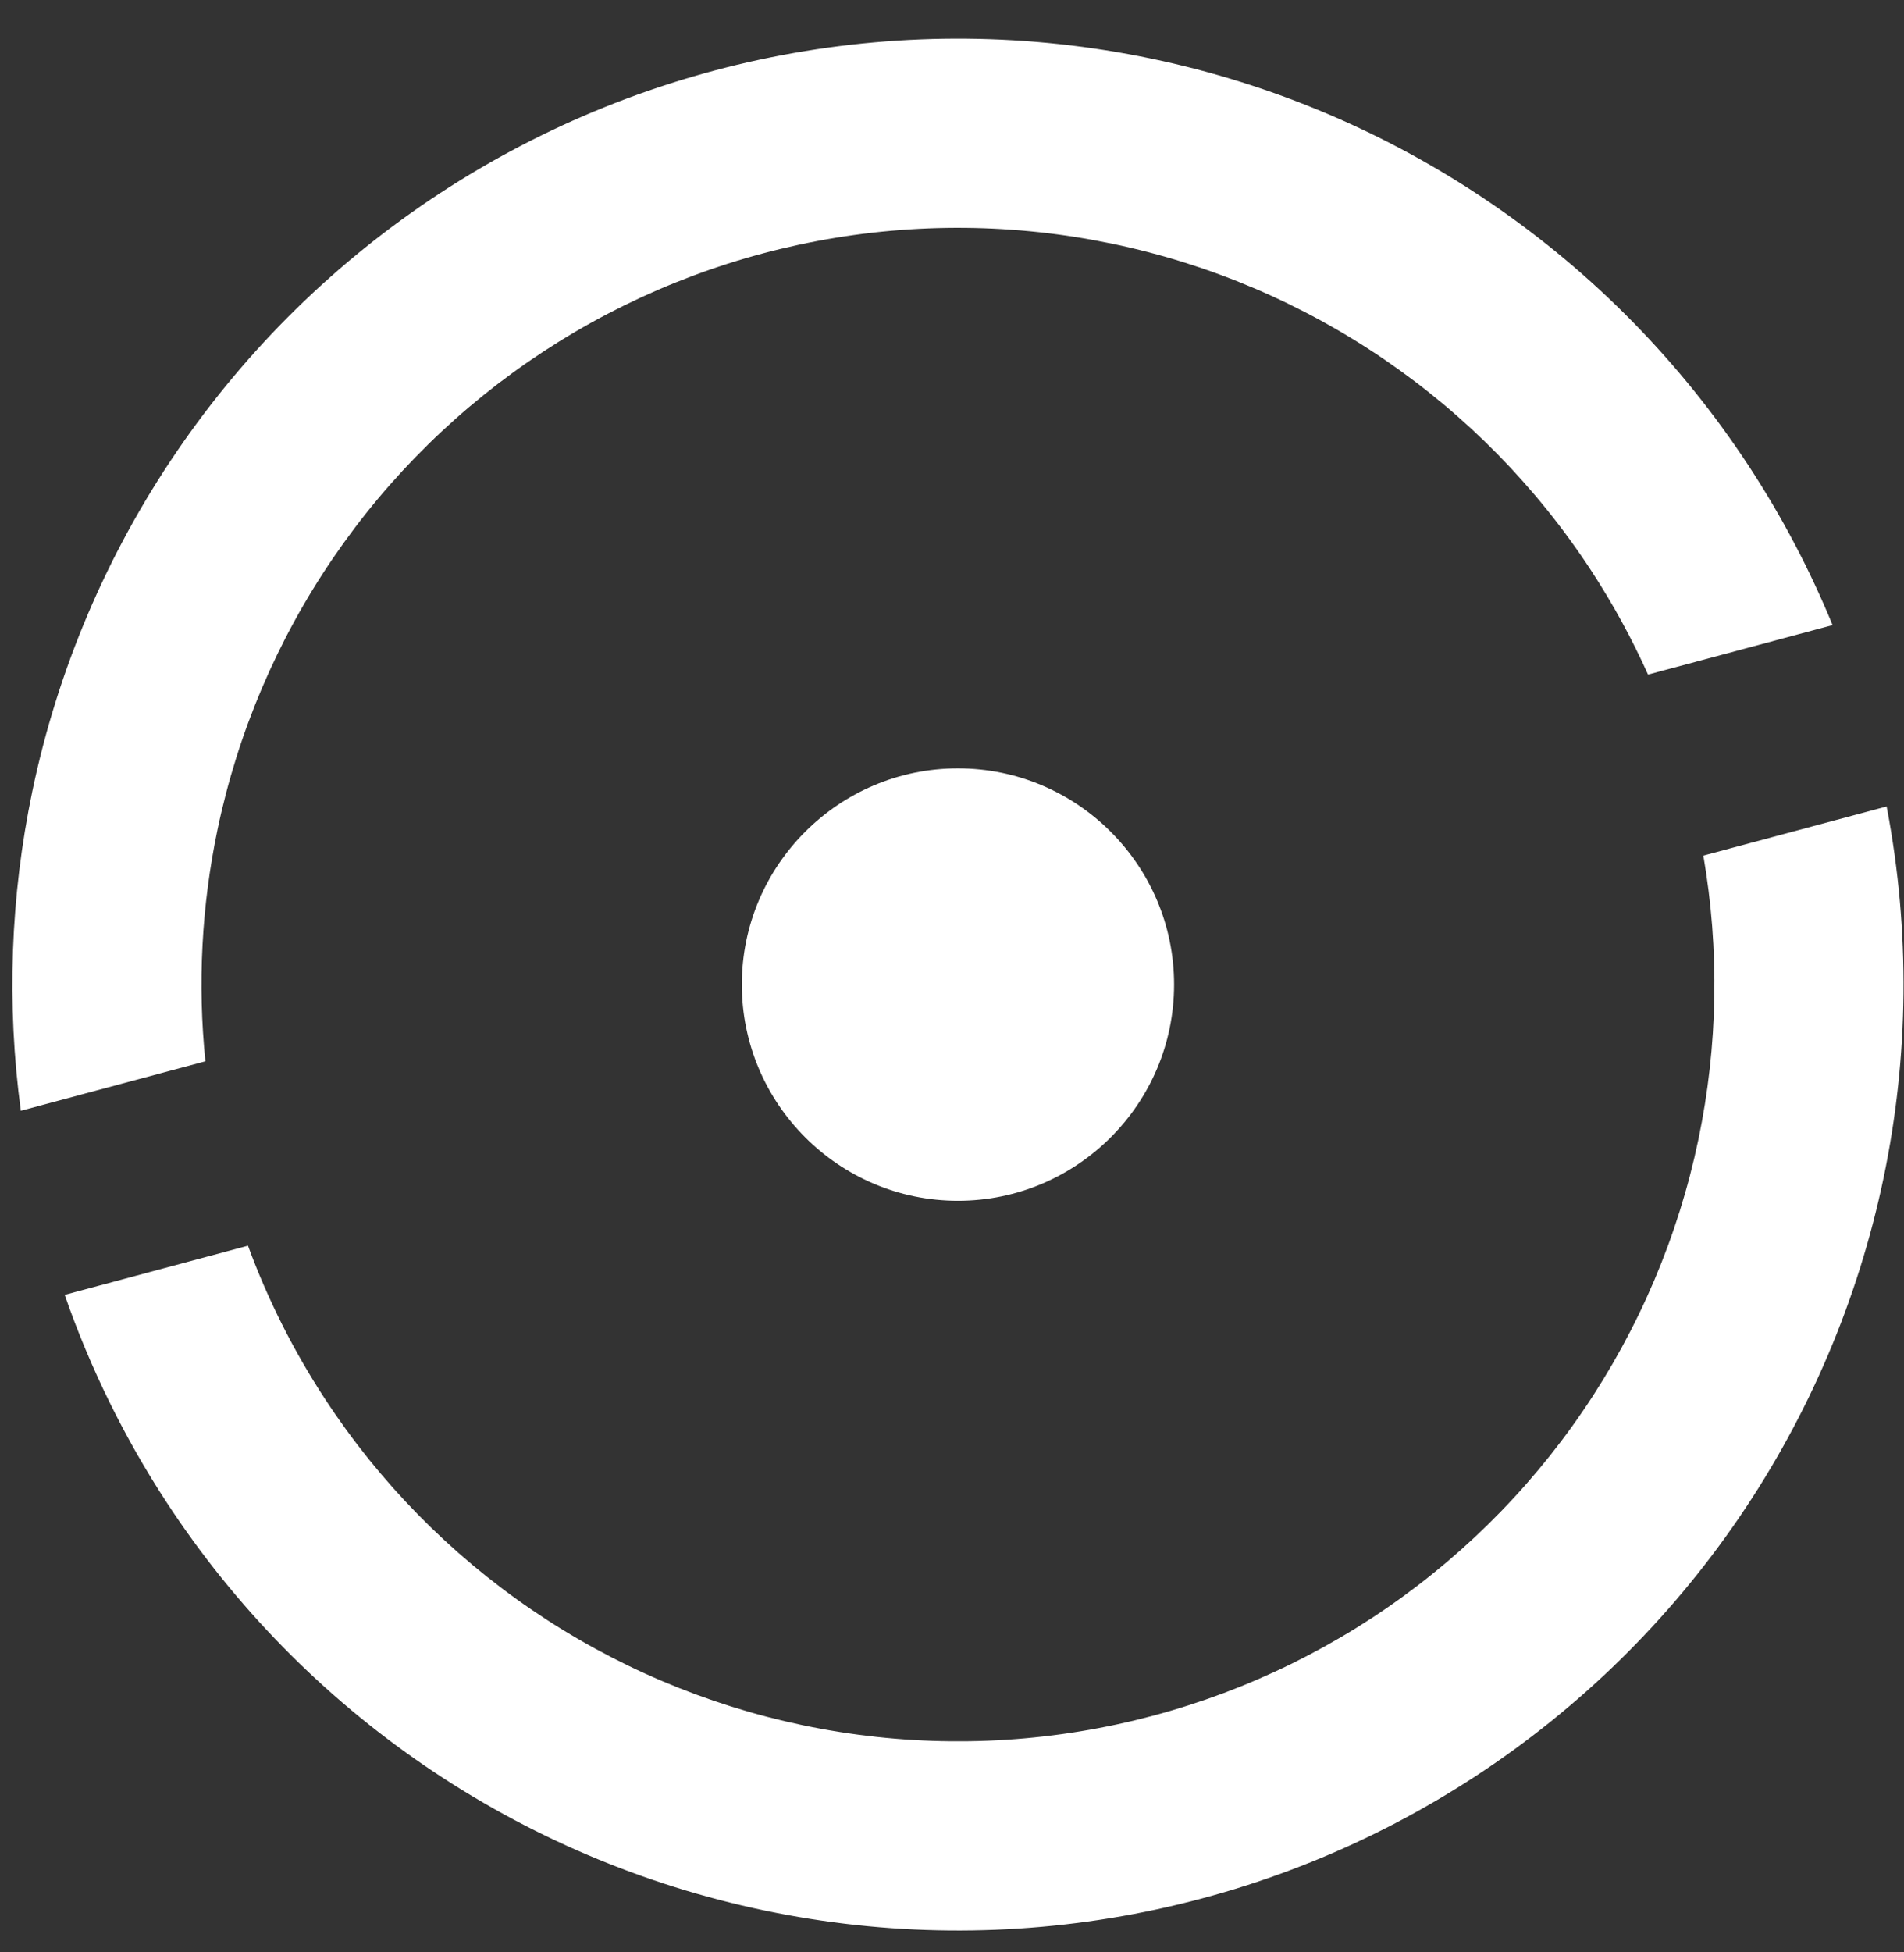 <svg width="80" height="82" viewBox="0 0 80 82" fill="none" xmlns="http://www.w3.org/2000/svg">
<rect x="0" y="0" width="80" height="82" fill="#333333" stroke="none"/>
<g clip-path="url(#clip0_6130_10234)">
<path fill-rule="evenodd" clip-rule="evenodd" d="M40.25 32.271C35.243 32.271 31.169 36.344 31.169 41.351C31.169 46.358 35.243 50.433 40.25 50.433C45.257 50.433 49.331 46.358 49.331 41.351C49.331 36.344 45.257 32.271 40.25 32.271Z" fill="white"/>
<path d="M34.346 10.122C38.448 9.346 42.661 9.386 46.747 10.24C50.833 11.093 54.711 12.742 58.159 15.094C61.607 17.446 64.558 20.454 66.844 23.946C67.76 25.346 68.563 26.813 69.245 28.332L76.999 26.254C76.046 23.934 74.873 21.704 73.493 19.595C70.636 15.229 66.947 11.47 62.636 8.53C58.326 5.59 53.479 3.528 48.371 2.462C43.264 1.395 37.997 1.345 32.87 2.314C27.744 3.283 22.858 5.252 18.493 8.11C14.127 10.967 10.367 14.656 7.427 18.966C4.487 23.276 2.425 28.123 1.359 33.231C0.436 37.65 0.274 42.188 0.875 46.652L8.63 44.574C8.299 41.333 8.469 38.054 9.137 34.855C9.99 30.769 11.64 26.891 13.992 23.443C16.344 19.995 19.352 17.044 22.844 14.758C26.337 12.472 30.245 10.897 34.346 10.122Z" fill="white"/>
<path d="M10.419 52.32L2.718 54.384C3.783 57.45 5.222 60.381 7.007 63.109C9.864 67.474 13.553 71.234 17.864 74.174C22.174 77.114 27.021 79.176 32.128 80.242C37.236 81.309 42.503 81.359 47.63 80.39C52.756 79.421 57.642 77.451 62.007 74.594C66.373 71.737 70.133 68.048 73.073 63.738C76.012 59.428 78.074 54.58 79.141 49.473C80.208 44.366 80.258 39.099 79.289 33.972C79.282 33.939 79.276 33.905 79.269 33.872L71.569 35.935C72.252 39.883 72.182 43.925 71.363 47.849C70.51 51.935 68.86 55.812 66.508 59.261C64.156 62.709 61.148 65.66 57.656 67.946C54.163 70.231 50.255 71.807 46.154 72.582C42.052 73.358 37.839 73.317 33.753 72.464C29.667 71.611 25.789 69.961 22.341 67.61C18.893 65.258 15.941 62.25 13.656 58.757C12.333 56.736 11.248 54.576 10.419 52.32Z" fill="white"/>
</g>
<defs>
<clipPath id="clip0_6130_10234">
<rect width="79.999" height="81.08" fill="white" transform="translate(0.001 0.88)"/>
</clipPath>
</defs>
</svg>
